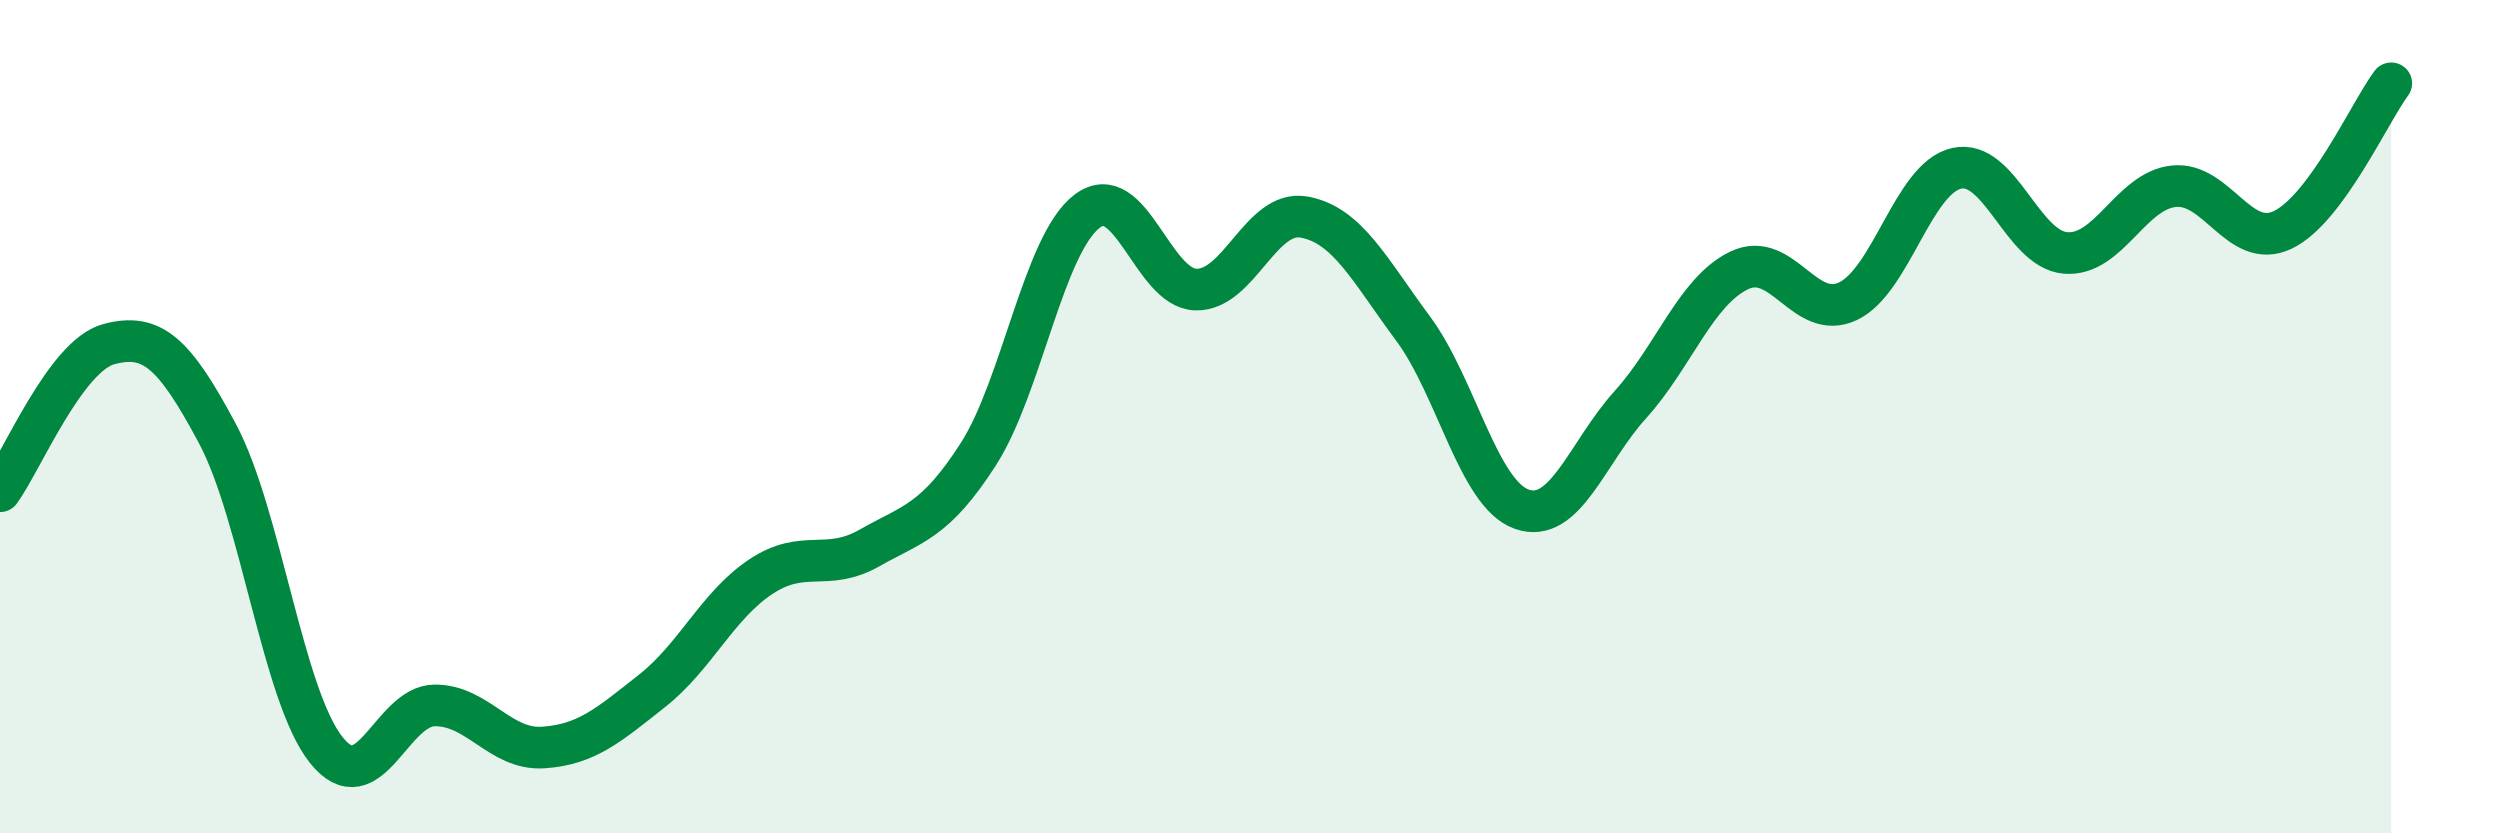 
    <svg width="60" height="20" viewBox="0 0 60 20" xmlns="http://www.w3.org/2000/svg">
      <path
        d="M 0,11.79 C 0.52,11.08 1.57,8.54 2.61,8.26 C 3.65,7.98 4.18,8.46 5.22,10.41 C 6.26,12.36 6.79,16.7 7.83,18 C 8.87,19.3 9.39,16.94 10.43,16.93 C 11.47,16.92 12,18.01 13.04,17.94 C 14.08,17.87 14.61,17.4 15.65,16.58 C 16.69,15.76 17.22,14.53 18.26,13.84 C 19.3,13.15 19.83,13.74 20.87,13.15 C 21.91,12.56 22.44,12.52 23.48,10.9 C 24.52,9.28 25.05,5.86 26.09,5.07 C 27.13,4.28 27.66,6.92 28.7,6.95 C 29.74,6.98 30.26,5.02 31.3,5.21 C 32.34,5.4 32.87,6.48 33.91,7.88 C 34.95,9.28 35.48,11.85 36.52,12.22 C 37.56,12.59 38.09,10.86 39.13,9.71 C 40.17,8.56 40.7,6.99 41.74,6.49 C 42.78,5.99 43.31,7.72 44.35,7.23 C 45.39,6.74 45.92,4.27 46.96,4.04 C 48,3.81 48.53,5.98 49.57,6.07 C 50.61,6.16 51.13,4.58 52.17,4.47 C 53.21,4.36 53.74,6.01 54.78,5.52 C 55.82,5.03 56.87,2.7 57.39,2L57.39 20L0 20Z"
        fill="#008740"
        opacity="0.1"
        stroke-linecap="round"
        stroke-linejoin="round"
      />
      <path
        d="M 0,11.79 C 0.52,11.08 1.57,8.54 2.61,8.26 C 3.65,7.98 4.18,8.46 5.22,10.41 C 6.26,12.36 6.79,16.7 7.83,18 C 8.87,19.3 9.39,16.94 10.43,16.93 C 11.47,16.92 12,18.01 13.04,17.94 C 14.08,17.87 14.61,17.4 15.65,16.58 C 16.69,15.76 17.22,14.53 18.26,13.84 C 19.3,13.15 19.83,13.74 20.87,13.15 C 21.91,12.56 22.44,12.52 23.48,10.9 C 24.52,9.28 25.05,5.86 26.09,5.07 C 27.13,4.28 27.66,6.92 28.7,6.95 C 29.74,6.98 30.26,5.02 31.3,5.21 C 32.34,5.4 32.87,6.48 33.91,7.88 C 34.95,9.28 35.48,11.85 36.52,12.22 C 37.56,12.59 38.09,10.86 39.13,9.71 C 40.17,8.56 40.7,6.99 41.74,6.49 C 42.78,5.99 43.31,7.72 44.35,7.23 C 45.39,6.74 45.92,4.27 46.96,4.04 C 48,3.81 48.53,5.98 49.57,6.07 C 50.61,6.16 51.13,4.58 52.17,4.47 C 53.21,4.36 53.74,6.01 54.78,5.52 C 55.82,5.03 56.87,2.7 57.39,2"
        stroke="#008740"
        stroke-width="1"
        fill="none"
        stroke-linecap="round"
        stroke-linejoin="round"
      />
    </svg>
  